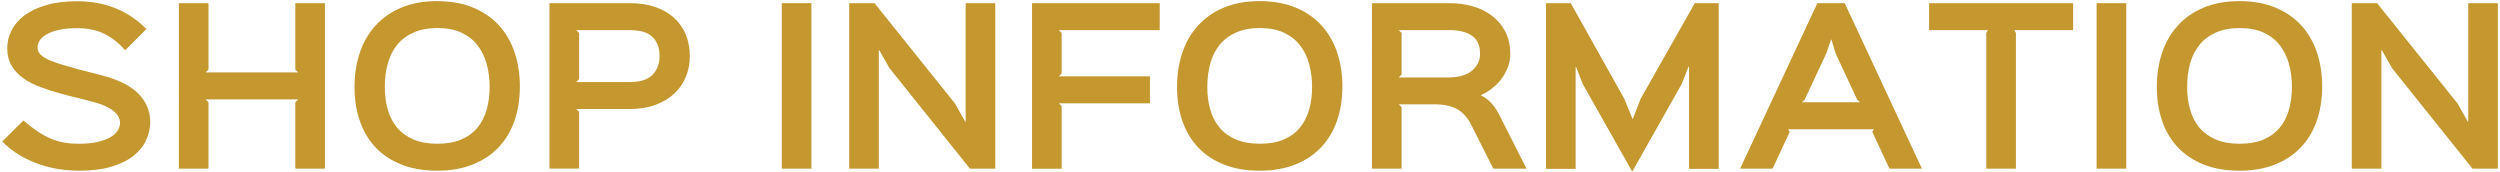 <svg id="a" xmlns="http://www.w3.org/2000/svg" viewBox="0 0 465 32"><defs><style>.c{fill:#c4972f;}</style></defs><g id="b"><path class="c" d="M27.95,22.59c0,1.19-.25,2.33-.74,3.42s-1.27,2.06-2.34,2.93-2.43,1.54-4.1,2.05c-1.67.51-3.69.76-6.04.76-1.27,0-2.54-.1-3.82-.3-1.28-.2-2.53-.52-3.76-.95-1.23-.43-2.41-.99-3.55-1.67-1.14-.69-2.2-1.52-3.19-2.51l3.95-3.91c.94.81,1.82,1.49,2.66,2.05.84.56,1.67,1.01,2.49,1.35s1.65.58,2.47.72c.82.14,1.69.21,2.6.21,1.39,0,2.58-.12,3.57-.34.99-.23,1.79-.53,2.41-.89.62-.37,1.07-.79,1.35-1.25.28-.47.42-.94.42-1.42,0-.33-.08-.68-.25-1.04-.17-.37-.45-.72-.85-1.06-.41-.34-.94-.67-1.62-.99-.67-.32-1.51-.6-2.53-.86-.18-.05-.54-.14-1.08-.29-.54-.14-1.13-.29-1.77-.44-.63-.15-1.22-.3-1.77-.44-.54-.14-.91-.23-1.08-.29-1.39-.38-2.7-.8-3.91-1.25-1.22-.46-2.28-1.01-3.19-1.67s-1.63-1.44-2.15-2.34-.78-1.97-.78-3.21c0-1.16.27-2.28.82-3.34.54-1.06,1.35-1.99,2.43-2.79,1.08-.8,2.43-1.43,4.05-1.9,1.62-.47,3.52-.7,5.7-.7,5.17,0,9.46,1.72,12.88,5.17l-3.95,3.95c-1.19-1.37-2.5-2.39-3.91-3.08-1.42-.68-3.08-1.03-4.98-1.03-1.42,0-2.6.11-3.55.34s-1.71.52-2.28.87c-.57.36-.98.74-1.22,1.16-.24.42-.36.82-.36,1.2,0,.36.1.69.3,1.01.2.32.56.63,1.06.93.51.3,1.2.61,2.07.91s1.98.63,3.32.99c.15.05.46.14.93.27s.97.25,1.5.38,1.04.25,1.52.38.81.21.99.27c3.19.79,5.53,1.93,7.03,3.44,1.49,1.51,2.24,3.25,2.24,5.22v-.02Z"/><path class="c" d="M60.44,31.37h-5.51v-12.35l.53-.53h-17.21l.53.53v12.35h-5.51V.59h5.51v12.35l-.53.53h17.21l-.53-.53V.59h5.51v30.78Z"/><path class="c" d="M96.69,16.17c0,2.3-.34,4.41-1.01,6.33-.67,1.91-1.66,3.55-2.96,4.92-1.3,1.37-2.91,2.43-4.83,3.19-1.91.76-4.11,1.14-6.59,1.14s-4.72-.38-6.63-1.14c-1.91-.76-3.52-1.82-4.81-3.19s-2.27-3.01-2.93-4.92-.99-4.02-.99-6.33.33-4.43.99-6.38c.66-1.95,1.63-3.63,2.93-5.05,1.29-1.42,2.89-2.53,4.81-3.33,1.91-.8,4.12-1.2,6.63-1.2s4.76.4,6.69,1.2c1.93.8,3.53,1.91,4.83,3.33,1.29,1.42,2.26,3.1,2.91,5.05.65,1.95.97,4.08.97,6.38h-.01ZM91.07,16.17c0-1.52-.18-2.95-.55-4.28s-.94-2.49-1.71-3.48-1.77-1.77-3-2.34-2.72-.85-4.46-.85-3.21.28-4.45.84-2.26,1.32-3.04,2.3c-.79.97-1.36,2.13-1.73,3.46s-.55,2.78-.55,4.35.18,2.93.55,4.22c.37,1.29.94,2.41,1.73,3.35.78.94,1.8,1.67,3.04,2.2s2.72.8,4.45.8,3.24-.27,4.46-.8c1.23-.53,2.23-1.27,3-2.2.77-.94,1.34-2.05,1.71-3.35.37-1.29.55-2.7.55-4.22Z"/><path class="c" d="M128.31,10.43c0,1.37-.25,2.65-.74,3.86-.49,1.2-1.22,2.25-2.17,3.13-.95.89-2.12,1.58-3.5,2.09s-2.96.76-4.73.76h-9.99l.53.53v10.56h-5.51V.59h15.01c1.75,0,3.31.24,4.69.72,1.38.48,2.55,1.16,3.5,2.03.95.88,1.67,1.91,2.17,3.12.49,1.2.74,2.53.74,3.97ZM122.68,10.43c0-1.49-.43-2.67-1.29-3.53-.86-.86-2.25-1.29-4.18-1.29h-10.03l.53.53v8.59l-.53.53h9.99c1.92,0,3.32-.45,4.2-1.35.87-.9,1.31-2.06,1.31-3.48Z"/><path class="c" d="M150.92,31.37h-5.51V.59h5.51v30.78Z"/><path class="c" d="M185.12,31.37h-4.71l-14.97-18.7-1.9-3.34h-.08v22.04h-5.51V.59h4.71l14.97,18.66,1.9,3.38h.08V.59h5.51v30.78Z"/><path class="c" d="M215.71,5.61h-18.77l.53.53v7.53l-.53.53h16.95v5.02h-16.95l.53.53v11.63h-5.51V.59h23.75v5.02Z"/><path class="c" d="M249.68,16.17c0,2.3-.34,4.41-1.01,6.33-.67,1.91-1.66,3.55-2.96,4.92-1.31,1.37-2.91,2.43-4.83,3.19-1.91.76-4.11,1.14-6.59,1.14s-4.72-.38-6.63-1.14-3.52-1.82-4.81-3.19-2.27-3.01-2.93-4.92c-.66-1.91-.99-4.02-.99-6.33s.33-4.43.99-6.38,1.63-3.63,2.93-5.05c1.29-1.42,2.89-2.53,4.81-3.33,1.91-.8,4.12-1.2,6.63-1.2s4.76.4,6.69,1.2c1.92.8,3.53,1.91,4.83,3.33,1.29,1.42,2.26,3.1,2.91,5.05.65,1.95.97,4.08.97,6.38h-.01ZM244.05,16.17c0-1.52-.18-2.95-.55-4.28-.37-1.33-.94-2.49-1.71-3.48s-1.77-1.77-3-2.34-2.72-.85-4.46-.85-3.21.28-4.45.84c-1.24.56-2.26,1.32-3.04,2.3-.79.97-1.36,2.13-1.73,3.46s-.55,2.78-.55,4.35.18,2.93.55,4.22c.37,1.29.94,2.41,1.73,3.35.78.94,1.8,1.67,3.04,2.2,1.24.53,2.72.8,4.45.8s3.24-.27,4.46-.8c1.23-.53,2.23-1.27,3-2.2.77-.94,1.34-2.05,1.71-3.35.37-1.29.55-2.7.55-4.22Z"/><path class="c" d="M283.95,31.37h-6.19l-4.1-8.13c-.66-1.32-1.52-2.29-2.58-2.91-1.06-.62-2.53-.93-4.41-.93h-6.5l.53.53v11.44h-5.51V.59h14.44c1.49,0,2.92.19,4.27.57,1.36.38,2.55.96,3.59,1.75,1.04.79,1.87,1.77,2.49,2.96.62,1.19.93,2.58.93,4.18,0,.89-.15,1.72-.46,2.49-.3.77-.7,1.49-1.2,2.15-.49.66-1.07,1.24-1.73,1.75s-1.34.93-2.05,1.25v.08c.53.2,1.1.6,1.69,1.18s1.11,1.28,1.54,2.09l5.24,10.34h.01ZM275.29,10.05c0-1.6-.51-2.73-1.52-3.42-1.01-.68-2.39-1.03-4.14-1.03h-9.46l.53.53v7.71l-.53.57h9.04c2.05,0,3.58-.42,4.58-1.27,1-.85,1.5-1.88,1.5-3.1h0Z"/><path class="c" d="M319.67,31.41h-5.51V12.37h-.08l-1.29,3.27-9.12,16.15h-.15l-9.12-16.15-1.25-3.19h-.08v18.96h-5.51V.59h4.6l9.96,17.78,1.52,3.72h.08l1.44-3.72,10.07-17.78h4.45v30.82h-.01Z"/><path class="c" d="M357.48,31.37h-6.04l-3.19-6.84.3-.49h-15.96l.3.49-3.19,6.84h-6.04l14.37-30.78h5.09l14.36,30.78ZM345.97,19.02l-.53-.49-4.03-8.62-.76-2.55h-.08l-.87,2.55-4.03,8.62-.53.49h10.83Z"/><path class="c" d="M385.6,5.61h-10.94l.3.53v25.23h-5.51V6.14l.3-.53h-10.94V.59h26.79v5.02h0Z"/><path class="c" d="M395.48,31.37h-5.51V.59h5.51v30.78Z"/><path class="c" d="M431.92,16.17c0,2.3-.34,4.41-1.01,6.33-.67,1.91-1.66,3.55-2.96,4.92-1.31,1.37-2.91,2.43-4.83,3.19-1.91.76-4.11,1.14-6.59,1.14s-4.72-.38-6.63-1.14-3.51-1.82-4.81-3.19c-1.29-1.37-2.27-3.01-2.93-4.92s-.99-4.02-.99-6.33.33-4.43.99-6.38,1.63-3.63,2.93-5.05c1.29-1.42,2.89-2.53,4.81-3.33,1.91-.8,4.12-1.2,6.63-1.2s4.76.4,6.69,1.2c1.92.8,3.53,1.91,4.83,3.33,1.29,1.42,2.26,3.1,2.91,5.05.65,1.95.97,4.08.97,6.38h-.01ZM426.3,16.17c0-1.52-.18-2.95-.55-4.28s-.94-2.49-1.71-3.48-1.77-1.77-3-2.34-2.72-.85-4.46-.85-3.21.28-4.45.84c-1.24.56-2.25,1.32-3.04,2.3-.79.97-1.36,2.13-1.73,3.46s-.55,2.78-.55,4.35.18,2.93.55,4.22c.37,1.29.94,2.41,1.73,3.35s1.8,1.67,3.04,2.2c1.24.53,2.72.8,4.45.8s3.24-.27,4.46-.8c1.23-.53,2.23-1.27,3-2.2.77-.94,1.34-2.05,1.71-3.35.37-1.29.55-2.7.55-4.22Z"/><path class="c" d="M464.6,31.37h-4.71l-14.97-18.7-1.9-3.34h-.08v22.04h-5.51V.59h4.71l14.97,18.66,1.9,3.38h.08V.59h5.51v30.78Z"/></g></svg>